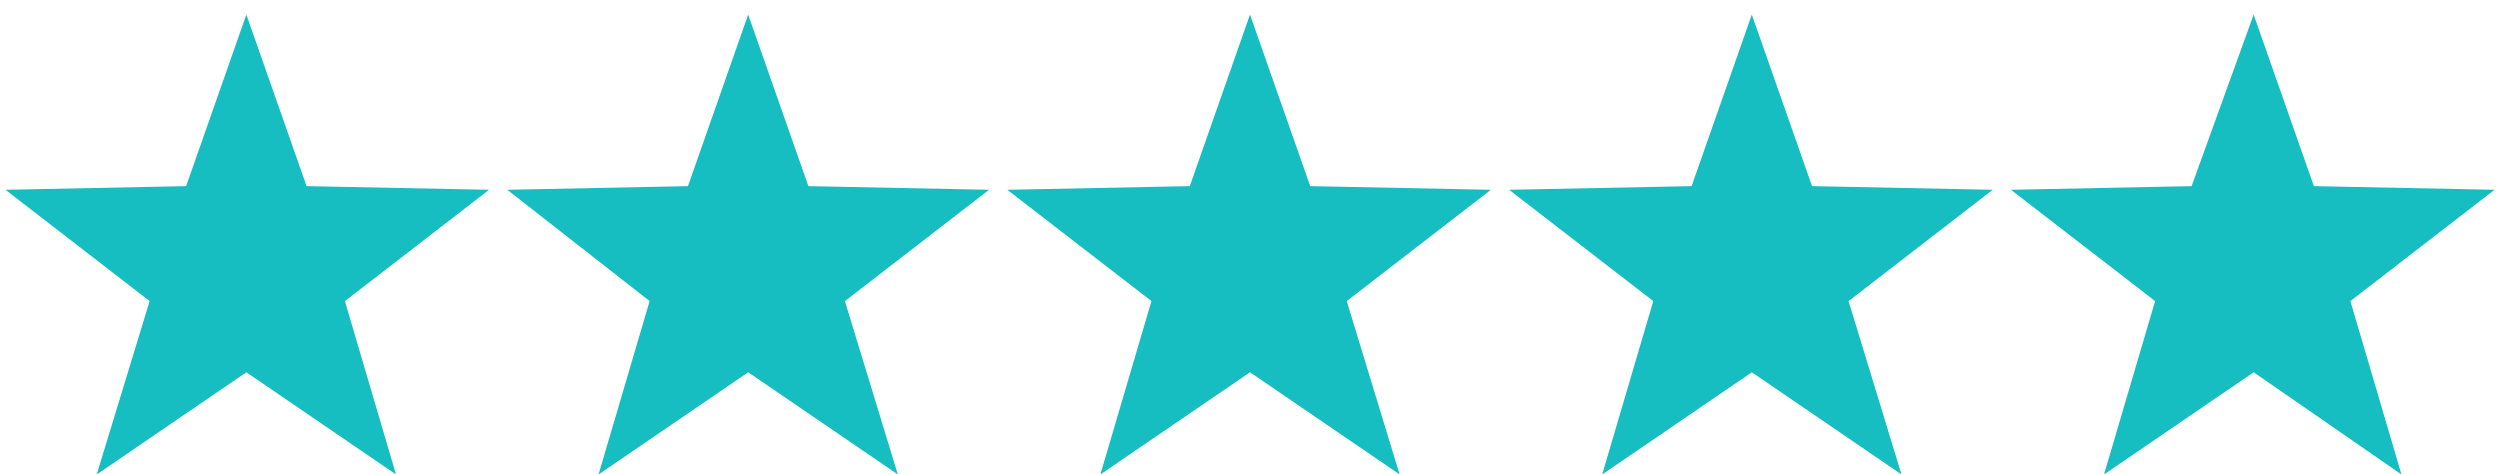 <svg enable-background="new 0 0 137 26" viewBox="0 0 137 26" xmlns="http://www.w3.org/2000/svg"><g fill="#16bdc1"><path d="m26.8 10.4-10-.2-3.3-9.4-3.3 9.4-9.9.2 7.9 6.1-2.9 9.5 8.2-5.6 8.2 5.6-2.8-9.5z"/><path d="m54.2 10.4-9.9-.2-3.3-9.4-3.3 9.4-9.9.2 7.8 6.1-2.8 9.5 8.2-5.6 8.2 5.6-2.9-9.5z"/><path d="m81.7 10.4-9.9-.2-3.3-9.4-3.3 9.4-10 .2 7.9 6.1-2.8 9.5 8.2-5.6 8.2 5.6-2.9-9.5z"/><path d="m109.2 10.4-9.9-.2-3.3-9.4-3.3 9.4-10 .2 7.9 6.1-2.8 9.5 8.2-5.6 8.2 5.6-2.9-9.5z"/><path d="m136.7 10.4-9.9-.2-3.3-9.4-3.4 9.4-9.9.2 7.9 6.1-2.8 9.5 8.2-5.6 8.1 5.6-2.8-9.5z"/></g></svg>